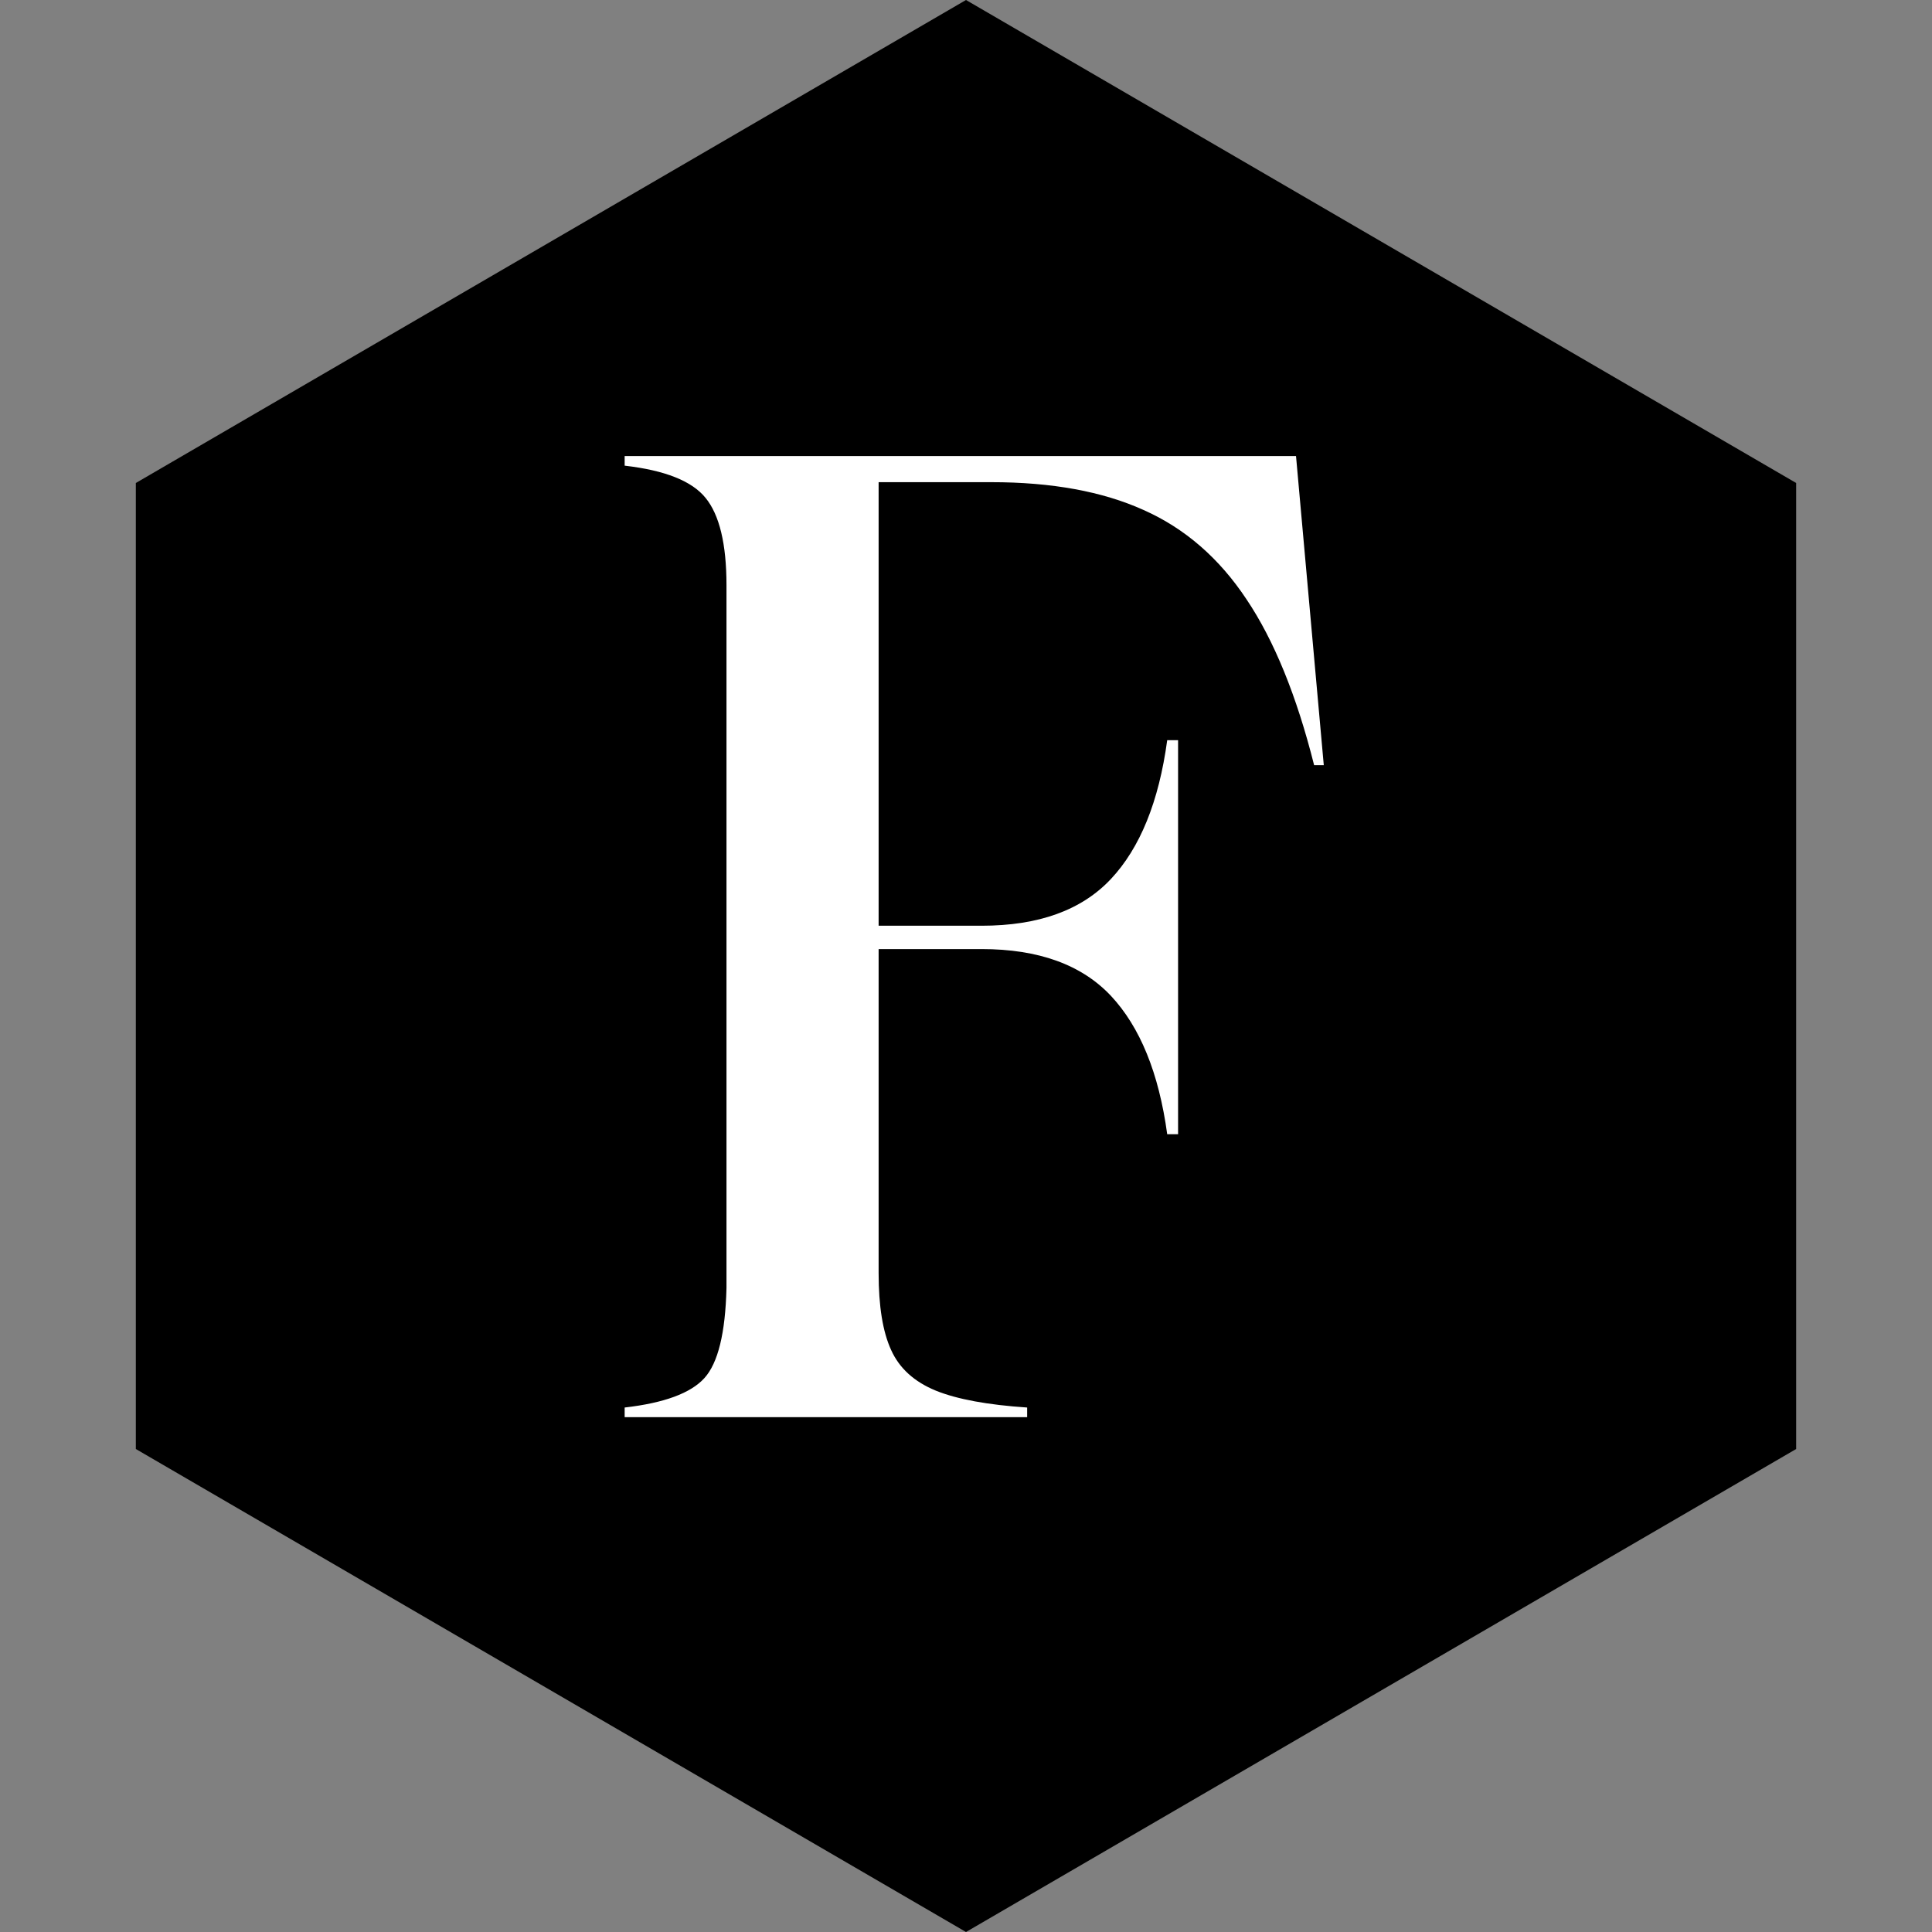 <svg version="1.0" preserveAspectRatio="xMidYMid meet" height="100" viewBox="0 0 75 75" zoomAndPan="magnify" width="100" xmlns:xlink="http://www.w3.org/1999/xlink" xmlns="http://www.w3.org/2000/svg"><rect x="0" y="0" width="75" height="75" fill="#808080" stroke="none"/><defs><g></g><clipPath id="f1c8a198bf"><path clip-rule="nonzero" d="M 5.273 0 L 69.727 0 L 69.727 75 L 5.273 75 Z M 5.273 0"></path></clipPath><clipPath id="3a74732147"><path clip-rule="nonzero" d="M 37.5 0 L 69.727 18.75 L 69.727 56.25 L 37.5 75 L 5.273 56.25 L 5.273 18.75 Z M 37.5 0"></path></clipPath></defs><g clip-path="url(#f1c8a198bf)"><g clip-path="url(#3a74732147)"><path fill-rule="nonzero" fill-opacity="1" d="M 5.273 0 L 69.727 0 L 69.727 75.027 L 5.273 75.027 Z M 5.273 0" fill="#000000"></path></g></g><g fill-opacity="1" fill="#ffffff"><g transform="translate(22.655, 55.015)"><g><path d="M 27.656 -37.312 L 28.734 -25.312 L 28.359 -25.312 C 27.68 -28.008 26.805 -30.156 25.734 -31.75 C 24.672 -33.352 23.336 -34.508 21.734 -35.219 C 20.141 -35.938 18.172 -36.297 15.828 -36.297 L 11.453 -36.297 L 11.453 -19.078 L 15.453 -19.078 C 17.66 -19.078 19.332 -19.68 20.469 -20.891 C 21.602 -22.098 22.332 -23.895 22.656 -26.281 L 23.078 -26.281 L 23.078 -10.984 L 22.656 -10.984 C 22.332 -13.359 21.602 -15.148 20.469 -16.359 C 19.332 -17.566 17.66 -18.172 15.453 -18.172 L 11.453 -18.172 L 11.453 -5.594 C 11.453 -4.312 11.613 -3.316 11.938 -2.609 C 12.258 -1.898 12.836 -1.375 13.672 -1.031 C 14.504 -0.695 15.688 -0.477 17.219 -0.375 L 17.219 0 L 1.594 0 L 1.594 -0.375 C 3.125 -0.551 4.156 -0.93 4.688 -1.516 C 5.219 -2.098 5.504 -3.266 5.547 -5.016 L 5.547 -32.297 C 5.547 -33.898 5.273 -35.031 4.734 -35.688 C 4.203 -36.344 3.156 -36.758 1.594 -36.938 L 1.594 -37.312 Z M 27.656 -37.312"></path></g></g></g></svg>